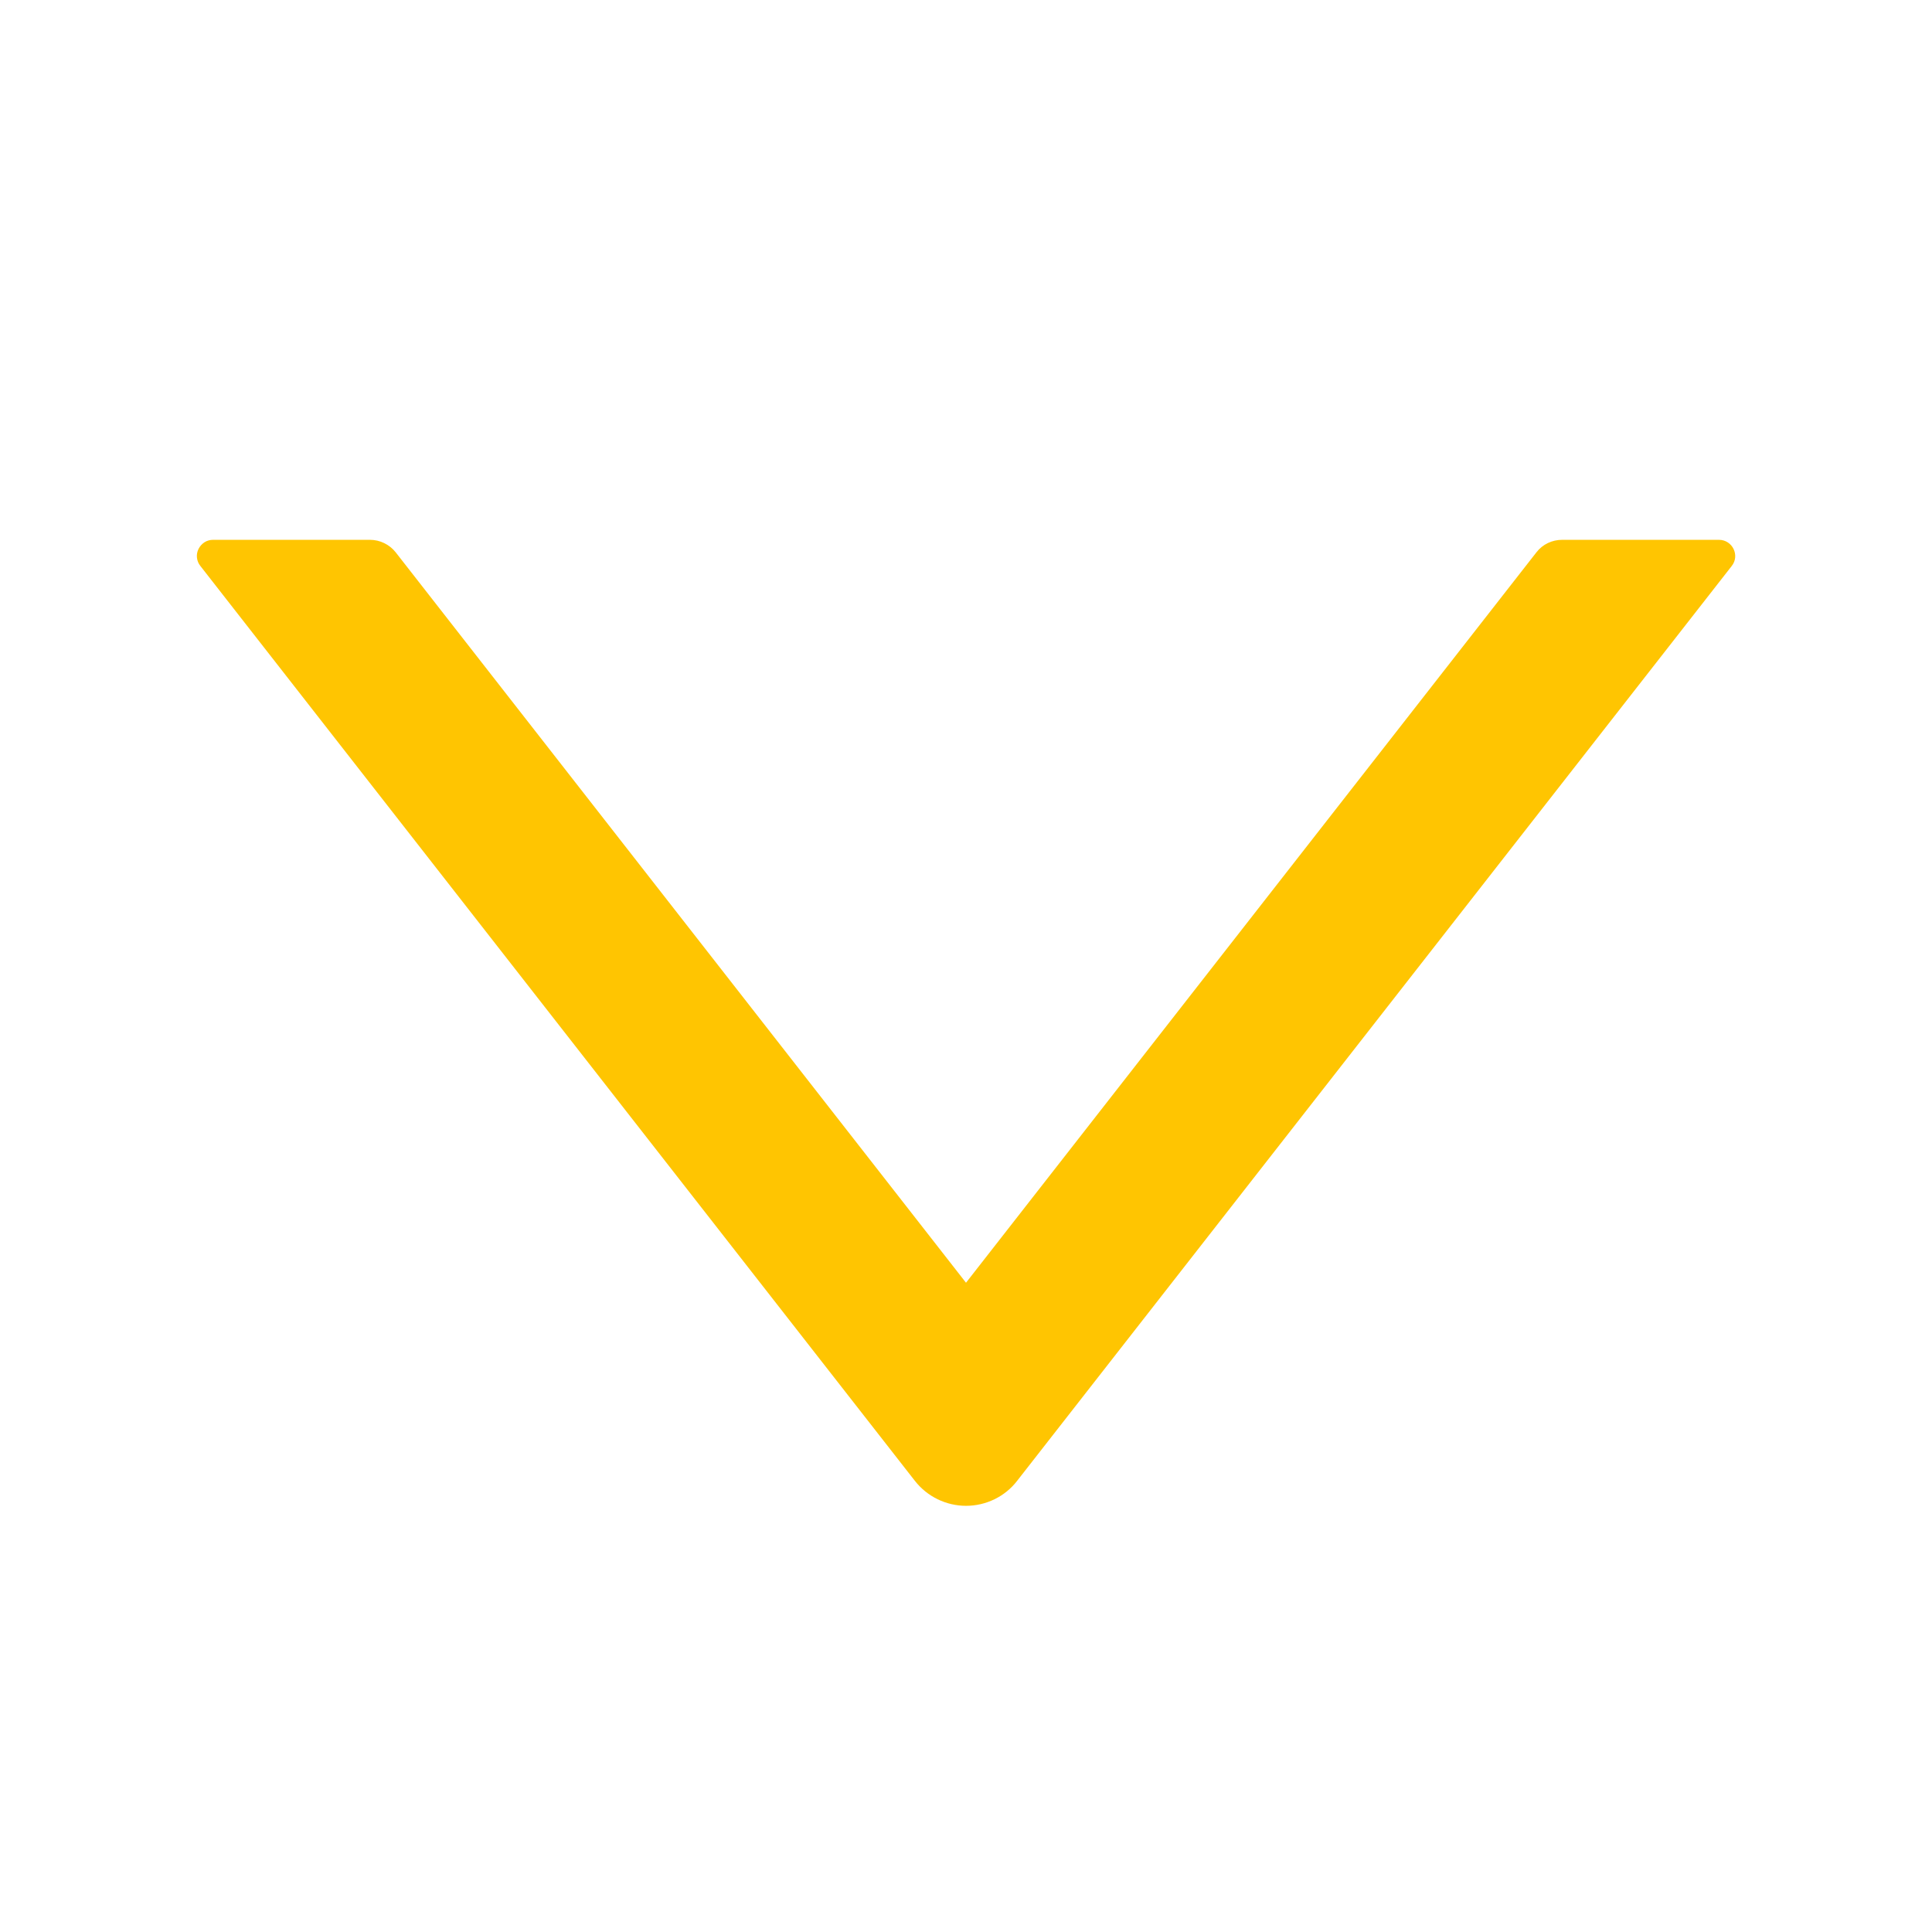 <svg xmlns="http://www.w3.org/2000/svg" width="17" height="17" viewBox="0 0 17 17" fill="none">
    <path d="M8.05 13.03L1.763 4.98C1.746 4.959 1.736 4.934 1.733 4.907C1.73 4.881 1.735 4.854 1.747 4.83C1.759 4.806 1.777 4.786 1.8 4.771C1.822 4.757 1.849 4.75 1.875 4.75H3.256C3.343 4.75 3.427 4.791 3.481 4.859L8.5 11.287L13.52 4.859C13.574 4.789 13.658 4.75 13.745 4.75L15.125 4.75C15.245 4.75 15.311 4.888 15.238 4.98L8.95 13.03C8.897 13.099 8.829 13.154 8.751 13.192C8.673 13.23 8.587 13.25 8.5 13.25C8.414 13.25 8.328 13.23 8.25 13.192C8.172 13.154 8.104 13.099 8.05 13.03Z" fill="#FFC501"/>
  </svg>